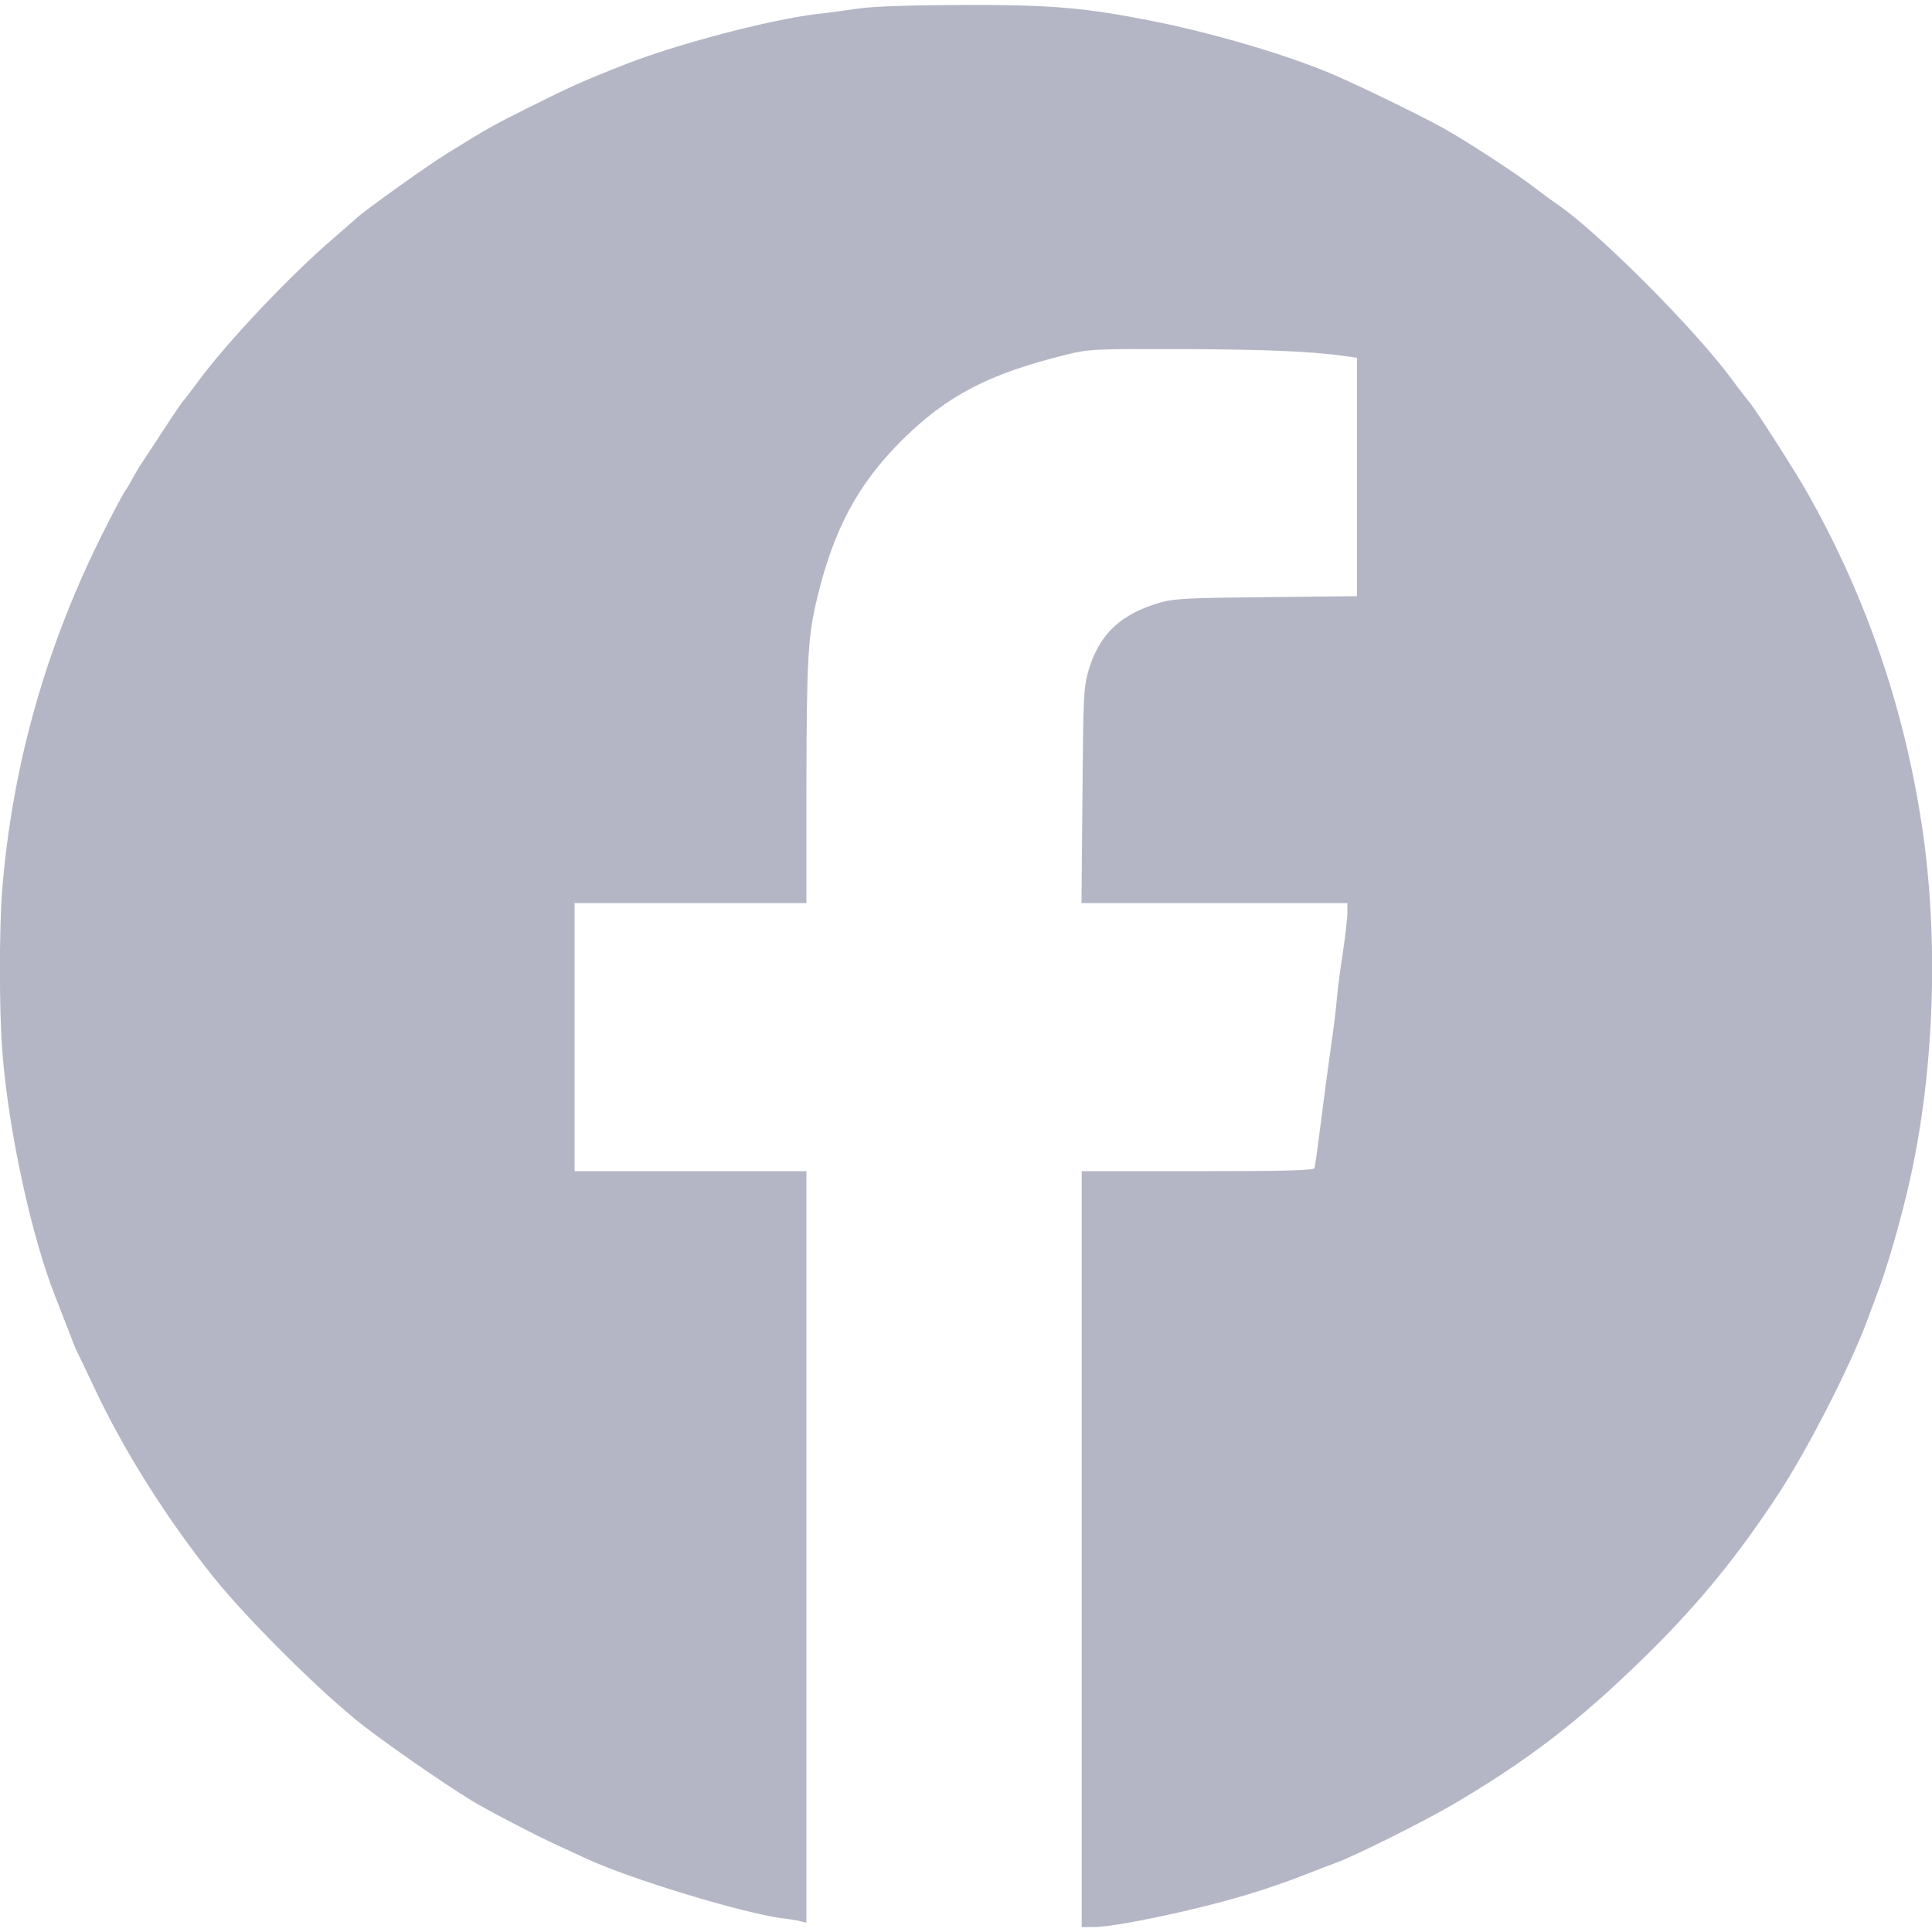 <svg version="1.1" xmlns="http://www.w3.org/2000/svg" xmlns:xlink="http://www.w3.org/1999/xlink" width="800pt" height="800pt" viewBox="0,0,256,256"><g fill="#b4b6c6" fill-rule="nonzero" stroke="none" stroke-width="1" stroke-linecap="butt" stroke-linejoin="miter" stroke-miterlimit="10" stroke-dasharray="" stroke-dashoffset="0" font-family="none" font-weight="none" font-size="none" text-anchor="none" style="mix-blend-mode: normal"><g transform="translate(-0.026,-0.015) scale(0.32,0.32)"><g transform="translate(0,800) scale(0.1,-0.1)"><path d="M3555,7964c-49,-7 -128,-18 -175,-23c-192,-23 -577,-124 -790,-208c-172,-67 -231,-94 -413,-185c-128,-64 -166,-85 -317,-179c-87,-53 -341,-235 -381,-271c-14,-13 -57,-50 -95,-83c-182,-156 -443,-432 -562,-594c-31,-42 -59,-78 -62,-81c-4,-3 -42,-59 -85,-125c-43,-66 -86,-131 -95,-145c-9,-14 -25,-41 -35,-60c-10,-19 -21,-37 -24,-40c-4,-3 -41,-72 -83,-155c-244,-480 -386,-980 -428,-1500c-13,-168 -13,-503 1,-675c25,-324 121,-764 219,-1010c10,-25 32,-83 50,-128c17,-46 35,-91 40,-100c5,-10 36,-73 68,-142c123,-263 297,-540 492,-785c138,-174 450,-484 620,-617c108,-84 338,-244 455,-315c58,-36 273,-148 351,-183c49,-23 103,-47 119,-55c184,-86 653,-228 817,-249c27,-3 59,-8 73,-12l25,-6v1556v1556h-480h-480v555v555h480h480v478c1,532 6,628 45,787c68,283 169,471 349,650c188,187 361,277 686,357c92,22 108,23 490,22c348,-2 518,-9 668,-30l42,-6v-493v-494l-372,-4c-322,-3 -382,-6 -438,-21c-170,-48 -260,-134 -304,-290c-18,-65 -20,-112 -23,-513l-4,-443h550h551v-41c0,-22 -9,-100 -20,-172c-11,-73 -22,-157 -24,-187c-2,-30 -13,-118 -24,-195c-11,-77 -30,-219 -42,-315c-12,-96 -24,-181 -26,-187c-3,-10 -108,-13 -484,-13h-480v-1565v-1565h50c54,0 198,25 375,66c202,47 341,89 510,155c44,17 98,38 120,46c75,27 347,163 469,233c278,162 483,313 704,520c275,256 460,474 654,769c123,187 296,525 368,716c12,33 30,80 39,105c44,112 109,337 144,500c98,448 116,988 46,1450c-73,486 -230,946 -472,1375c-49,88 -233,375 -247,385c-3,3 -33,41 -65,85c-153,209 -555,612 -725,728c-25,17 -65,47 -90,66c-62,49 -265,183 -372,244c-75,43 -319,163 -453,222c-182,80 -486,171 -745,224c-294,59 -430,71 -805,70c-230,-1 -369,-6 -430,-15z"></path></g></g></g></svg>